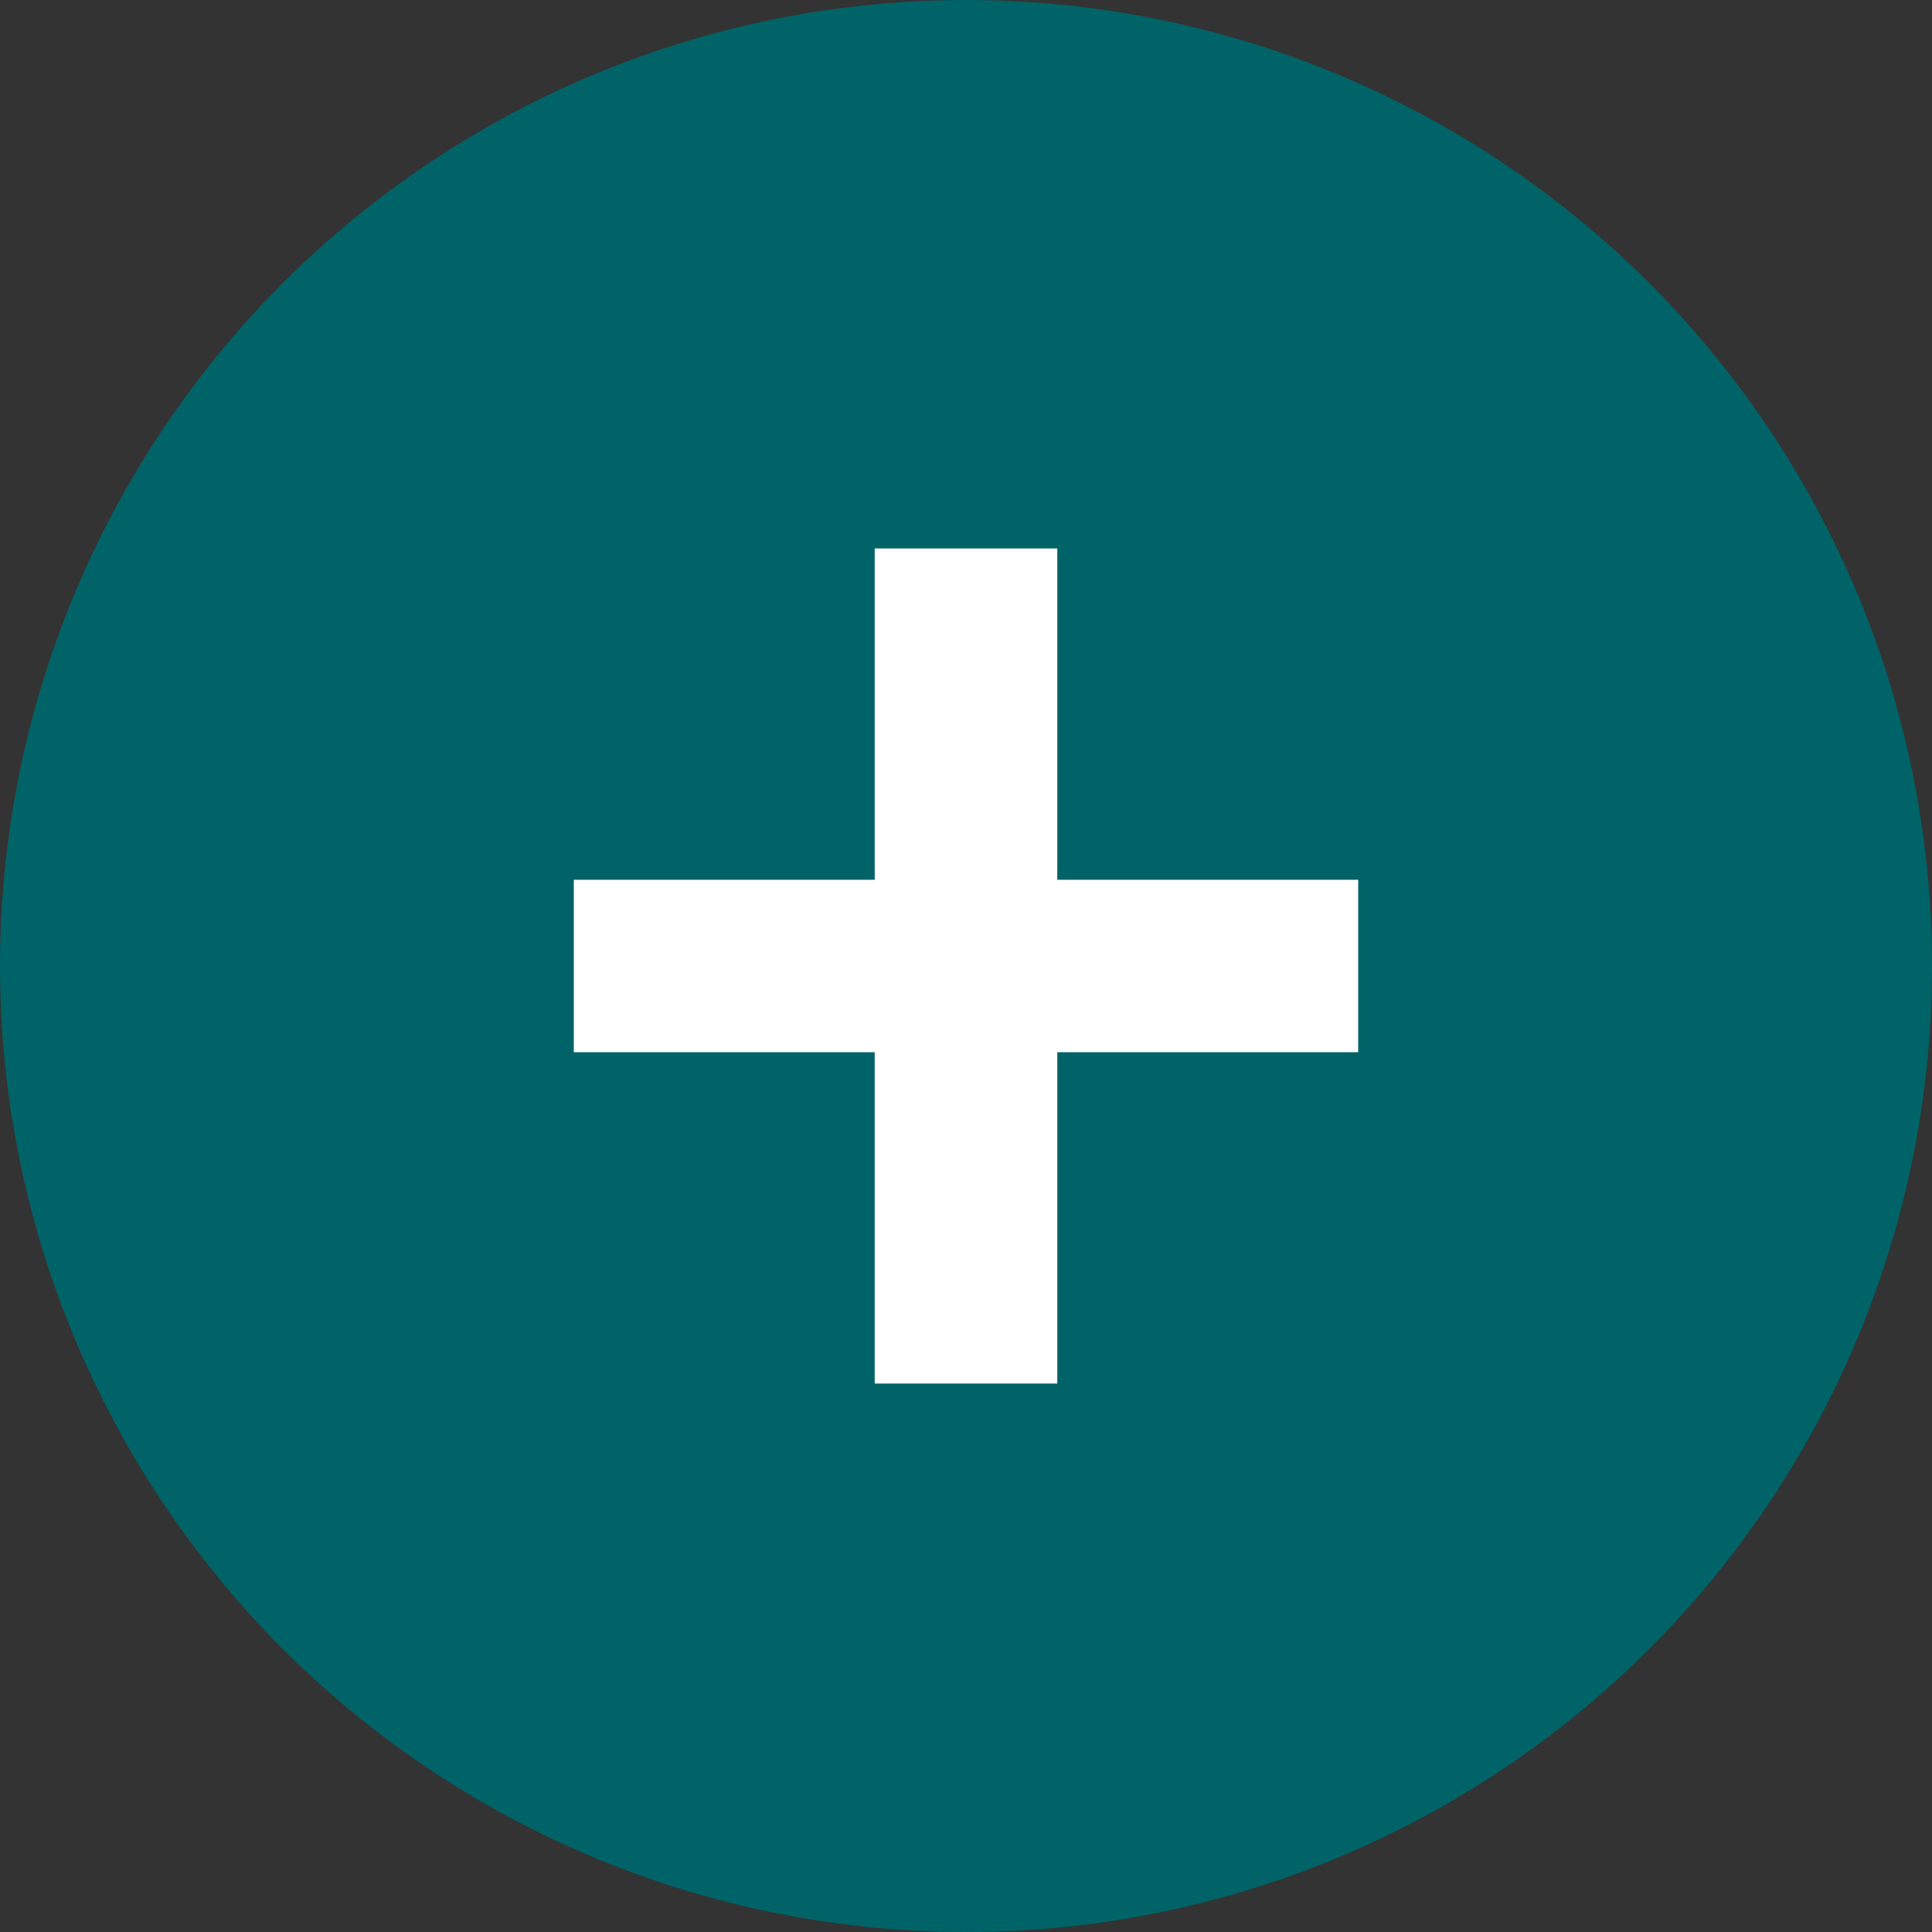<?xml version="1.0" encoding="utf-8"?>
<svg viewBox="459.952 234 32 32" width="32" height="32" xmlns="http://www.w3.org/2000/svg">
  <rect x="459.952" y="234" width="32" height="32" fill="#333333" stroke="none"/>
  <circle cx="16" cy="16" r="16" fill="#006368" transform="matrix(1, 0, 0, 1, 459.952, 234)"/>
  <path d="M0.499 5.564H5.483V0.076H8.507V5.564H13.491V8.42H8.507V13.908H5.483V8.42H0.499V5.564Z" fill="white" transform="matrix(1, 0, 0, 1, 468.957, 243.008)"/>
</svg>
